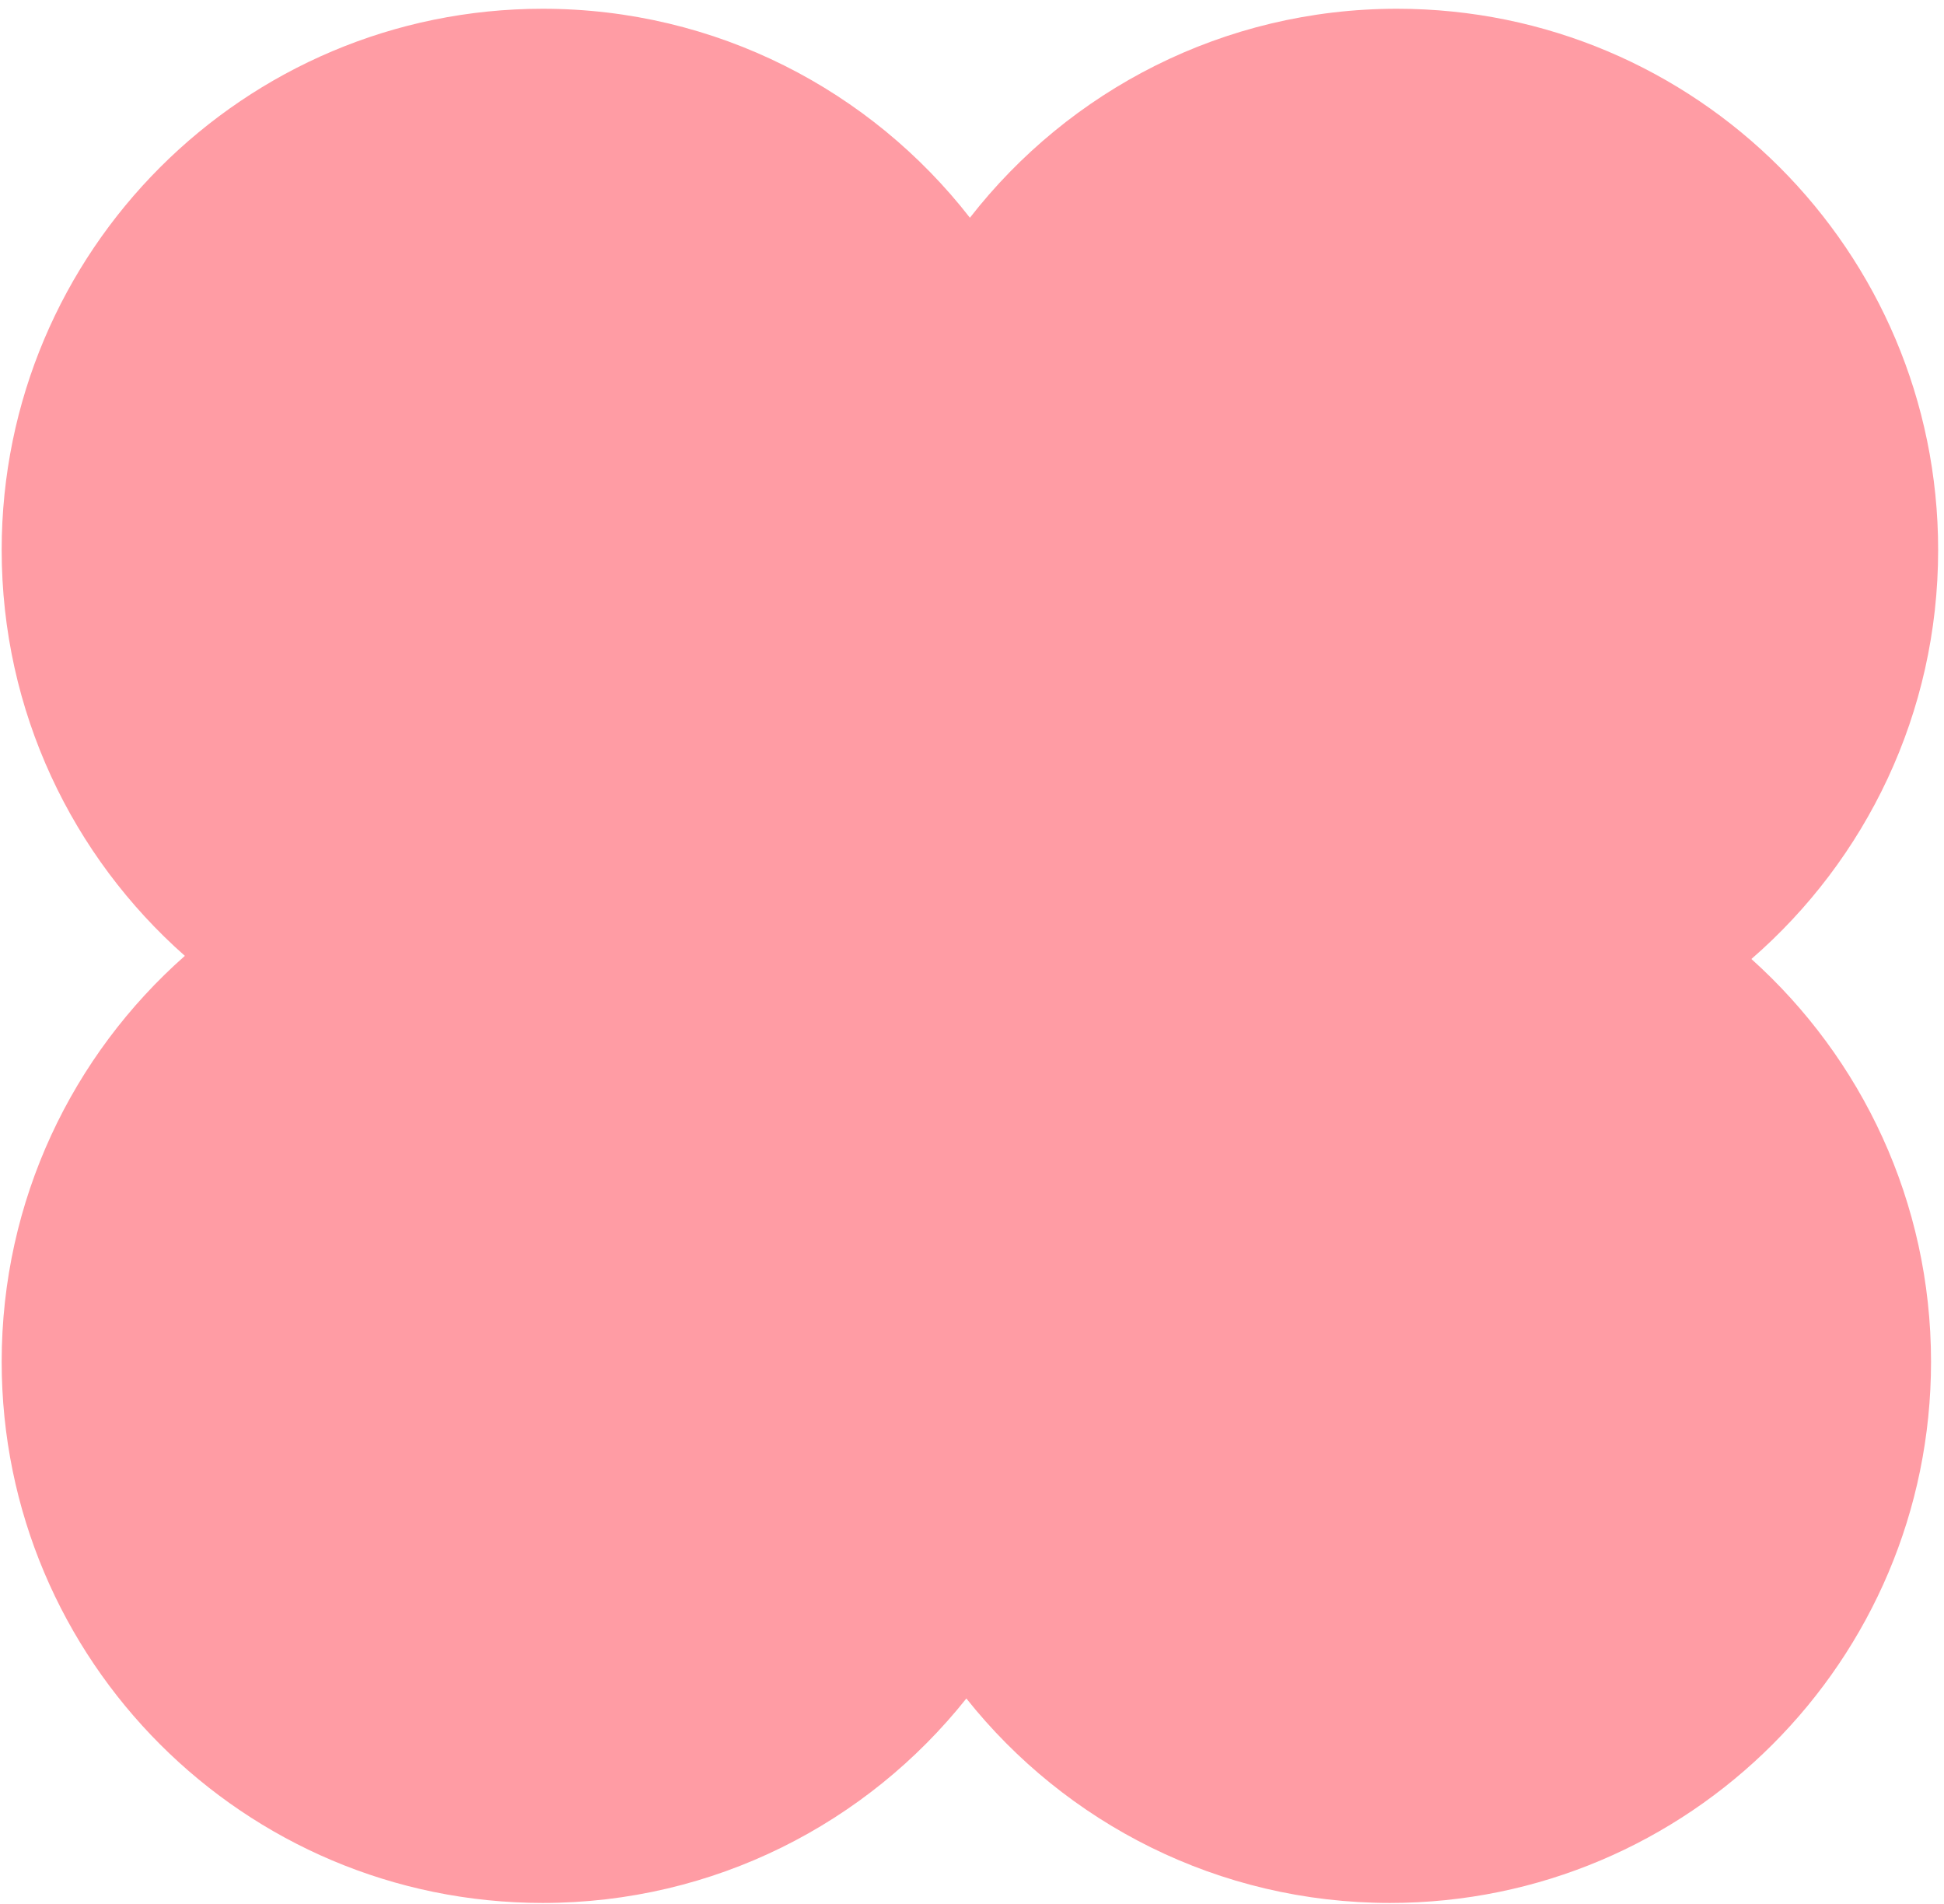 <svg width="194" height="190" viewBox="0 0 194 190" fill="none" xmlns="http://www.w3.org/2000/svg">
<path id="Union" fill-rule="evenodd" clip-rule="evenodd" d="M18.448 95.367C7.238 85.473 0.167 70.997 0.167 54.87C0.167 25.049 24.342 0.874 54.163 0.874C71.491 0.874 86.912 9.036 96.792 21.724C106.672 9.036 122.093 0.874 139.42 0.874C169.241 0.874 193.416 25.049 193.416 54.87C193.416 71.168 186.195 85.78 174.778 95.681C185.783 105.566 192.706 119.907 192.706 135.864C192.706 165.685 168.531 189.86 138.71 189.86C121.589 189.86 106.329 181.892 96.437 169.461C86.544 181.892 71.284 189.86 54.163 189.86C24.342 189.86 0.167 165.685 0.167 135.864C0.167 119.737 7.238 105.261 18.448 95.367Z" fill="#FF9CA4"/>
</svg>

